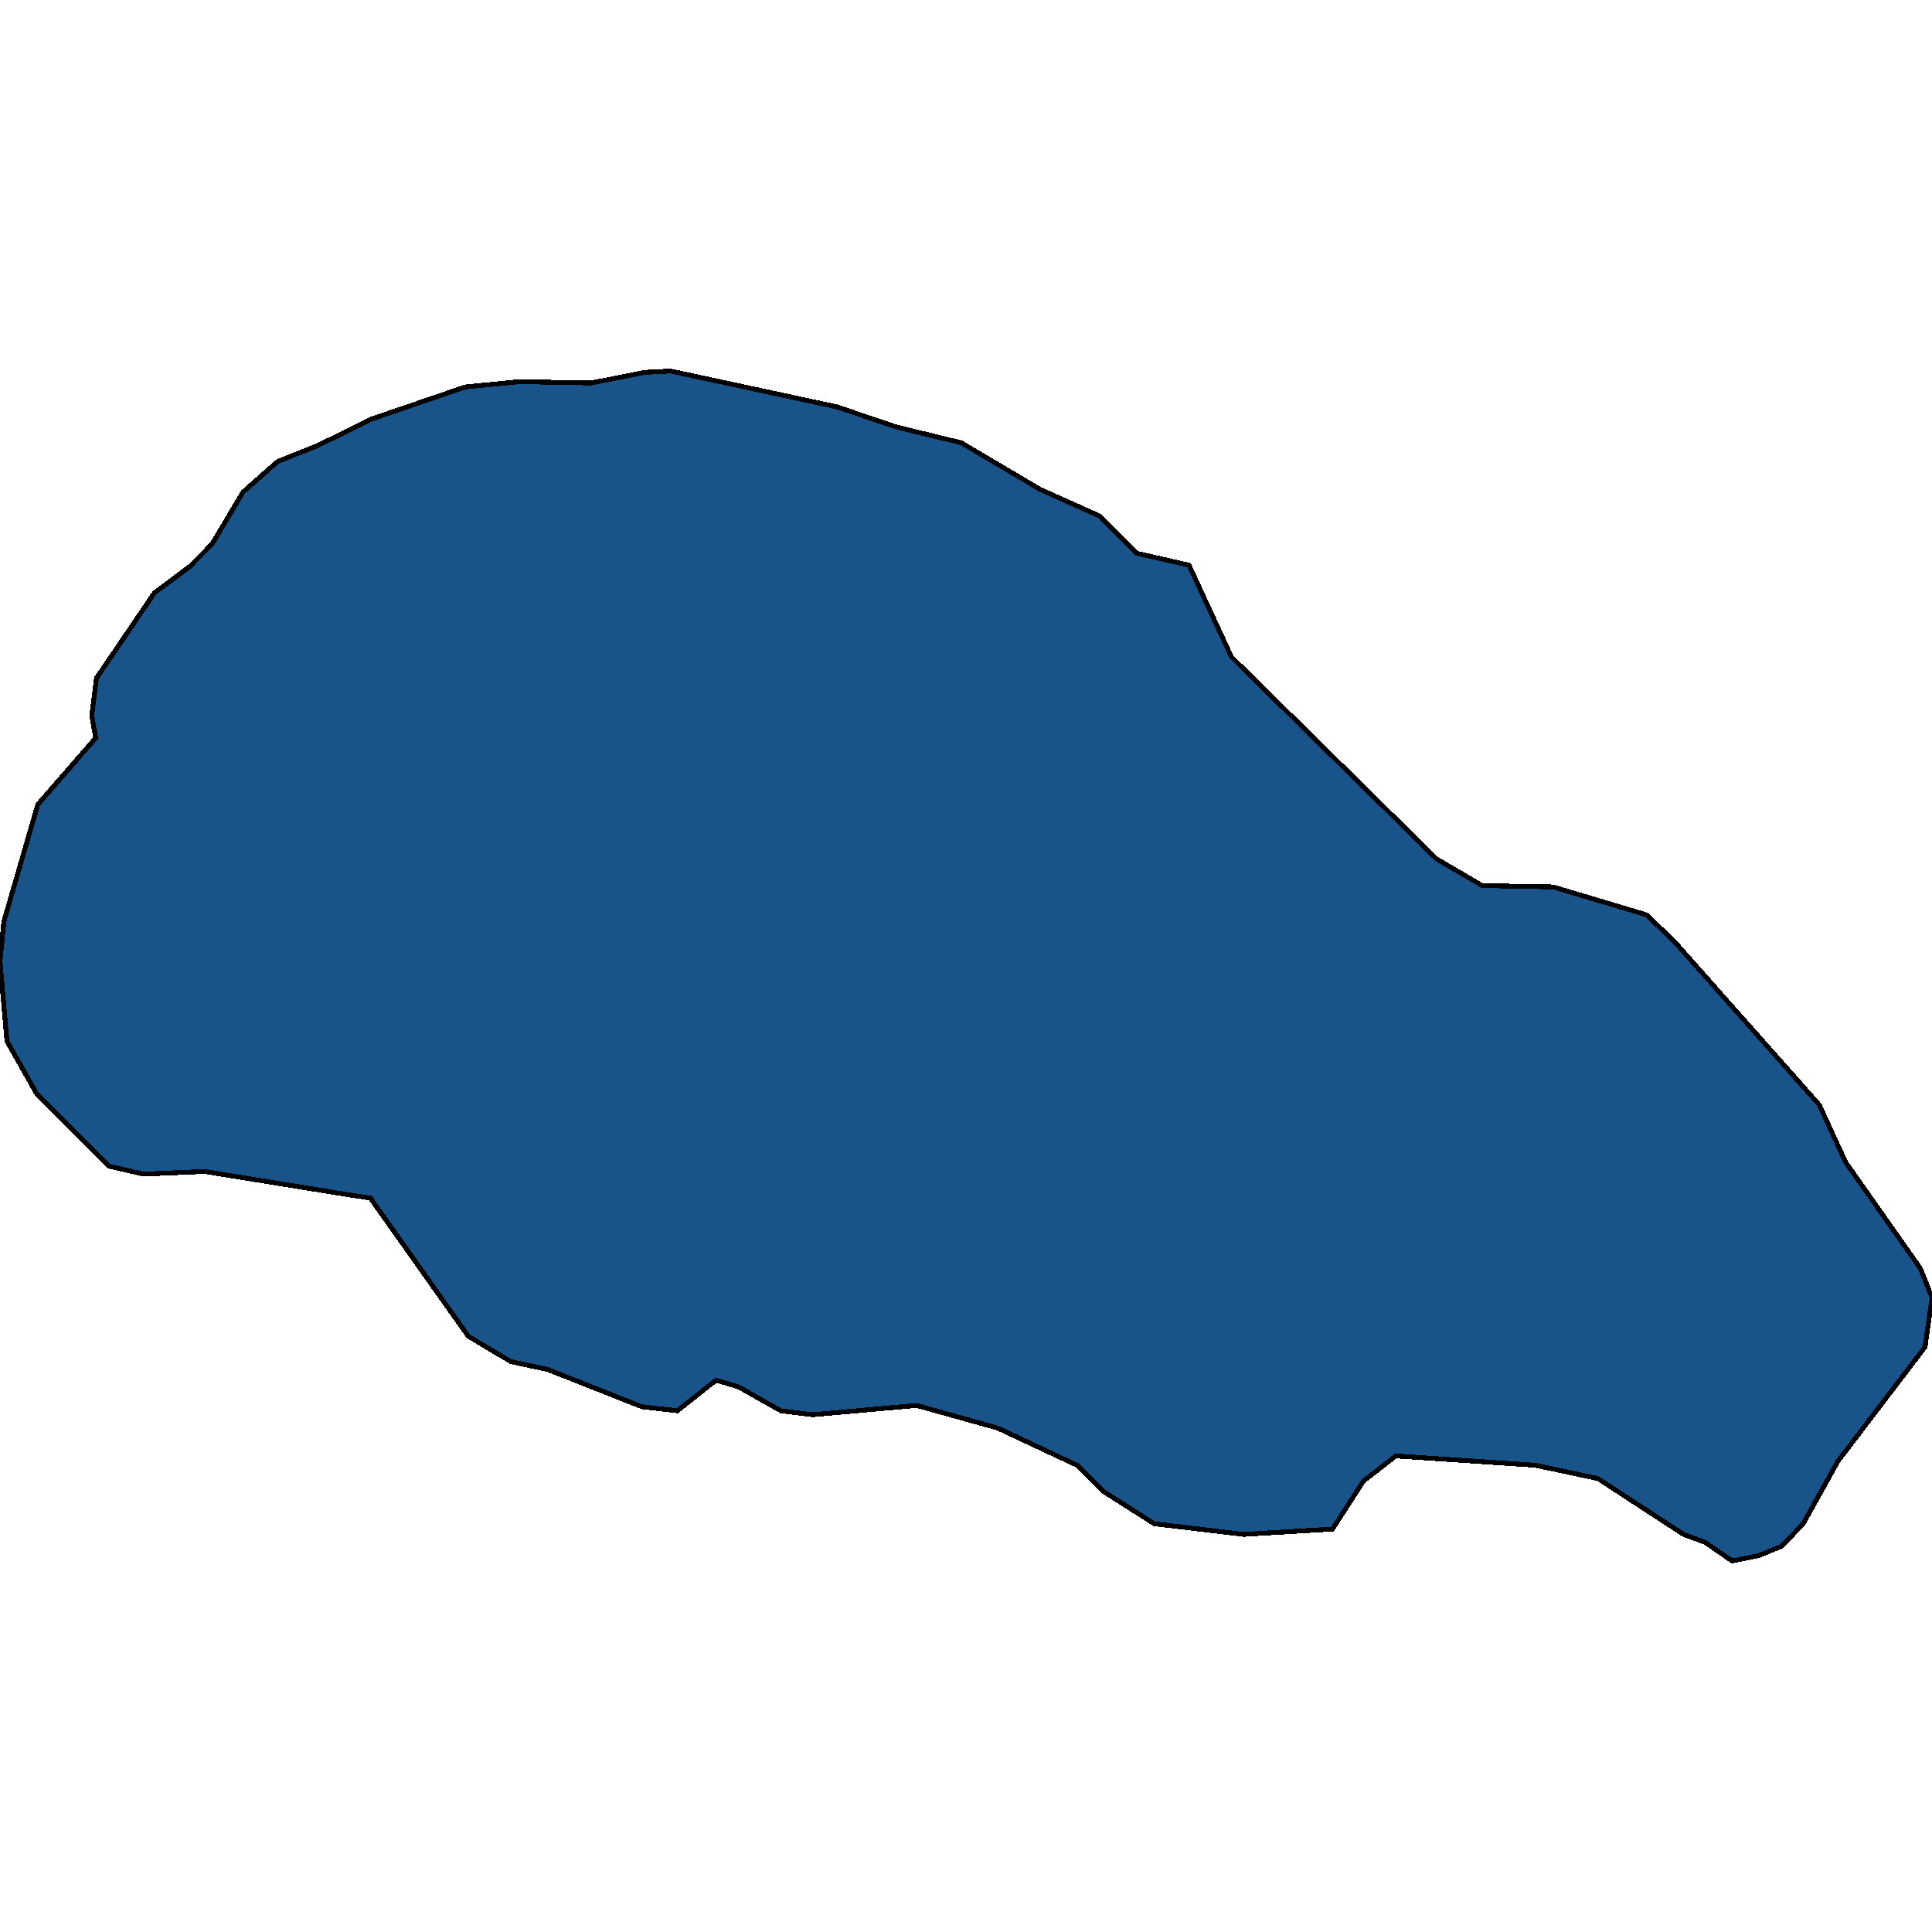 <svg xmlns="http://www.w3.org/2000/svg" width="400" height="400"><path style="stroke: black; fill: #18548a; shape-rendering: crispEdges; stroke-width: 1px;" d="M138.818,76.817L173.323,84.25L185.463,88.379L199.042,91.683L215.335,101.318L227.636,106.824L235.304,114.532L246.166,117.01L254.952,136.005L297.444,177.847L306.869,183.353L321.565,183.628L340.895,189.409L346.645,194.914L376.677,228.772L382.109,240.608L397.604,262.629L400,268.684L398.562,278.869L380.511,302.54L373.323,315.476L368.85,320.156L364.058,322.082L358.626,323.183L353.035,319.33L348.562,317.678L330.831,306.118L317.891,303.366L288.978,301.439L282.268,306.669L275.879,316.577L257.508,317.678L238.978,315.476L228.594,308.871L223.003,303.366L206.55,295.659L189.776,290.98L168.211,292.906L161.661,292.081L152.875,287.126L148.243,285.75L140.256,292.081L132.907,291.255L113.419,283.548L105.751,281.897L96.965,276.667L76.677,248.04L71.246,247.215L42.332,242.535L29.712,243.086L22.524,241.434L7.668,226.57L1.438,215.559L0,199.043L0.799,190.785L7.827,166.561L19.808,152.797L19.01,148.117L19.968,140.409L31.949,122.791L39.297,117.285L43.93,112.605L50.319,101.869L57.508,95.537L65.815,92.233L76.997,86.728L96.326,80.12L107.508,79.019L122.364,79.295L133.546,77.092Z"></path></svg>